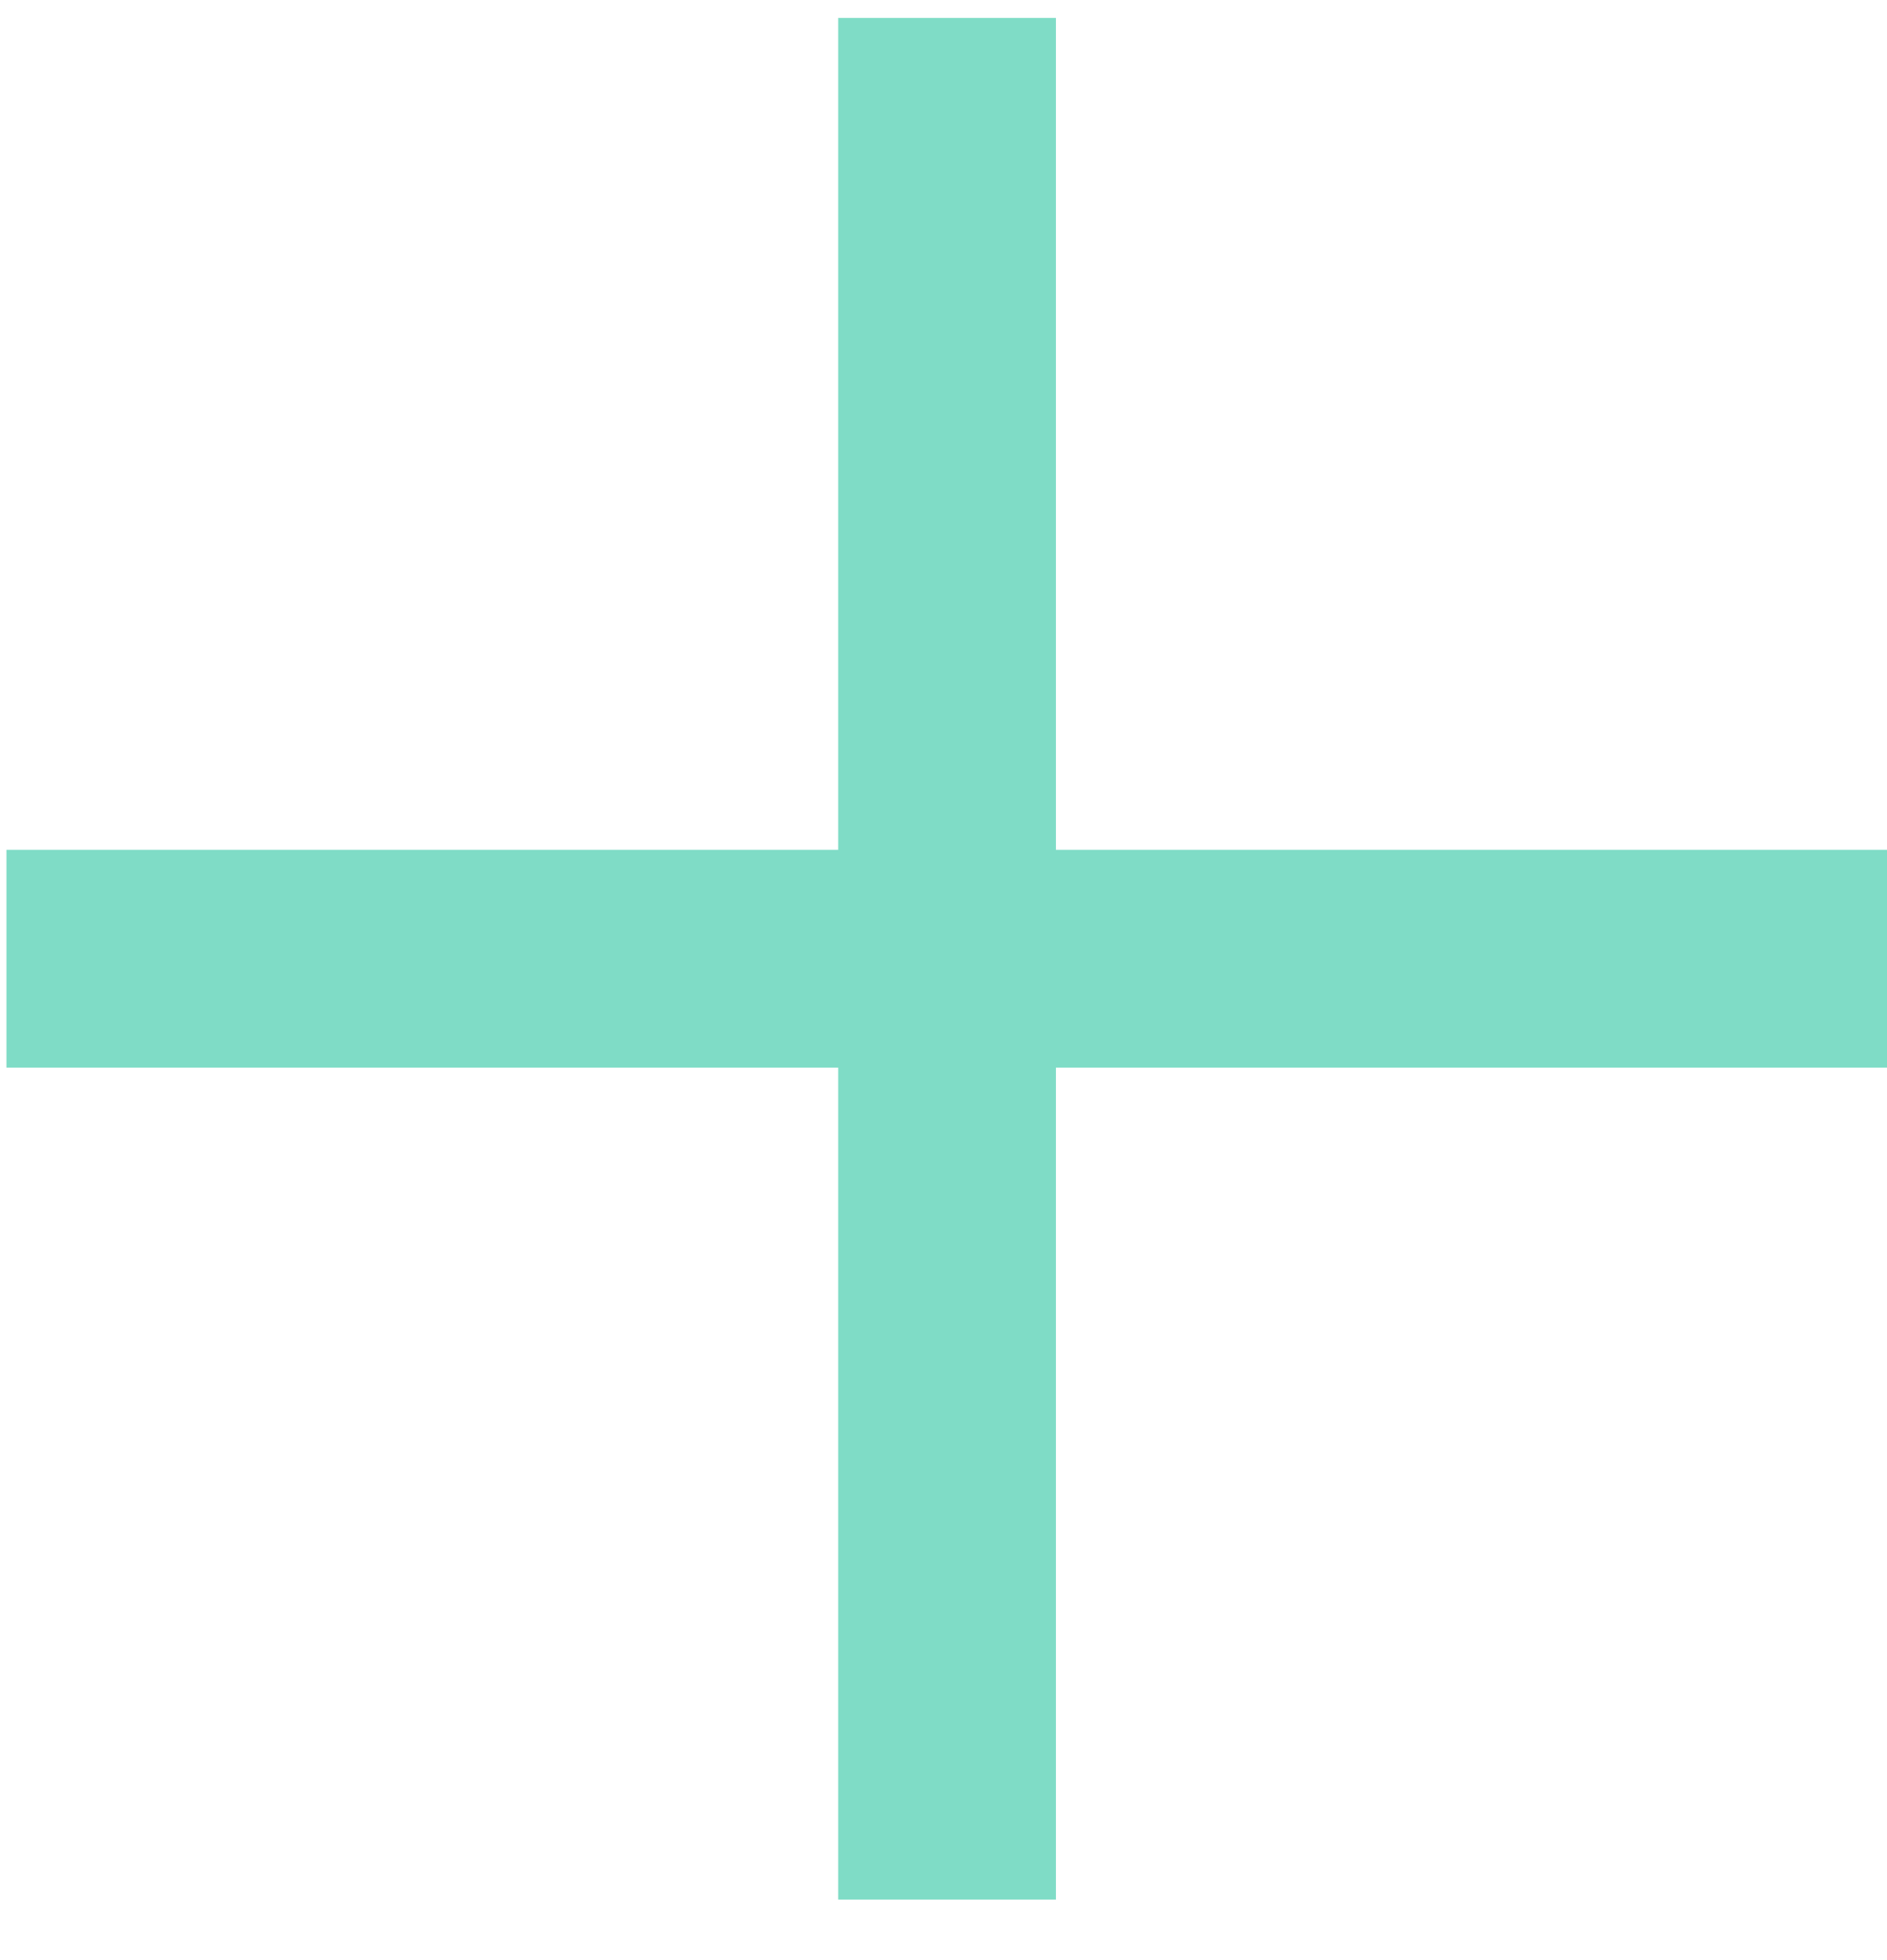 <?xml version="1.0" encoding="UTF-8"?> <svg xmlns="http://www.w3.org/2000/svg" width="26" height="27" viewBox="0 0 26 27" fill="none"> <path opacity="0.5" fill-rule="evenodd" clip-rule="evenodd" d="M11.549 14.706V26.166H14.549V14.706H26.008V11.706H14.549V0.247H11.549V11.706H0.089L0.089 14.706H11.549Z" fill="#00BB8E"></path> </svg> 